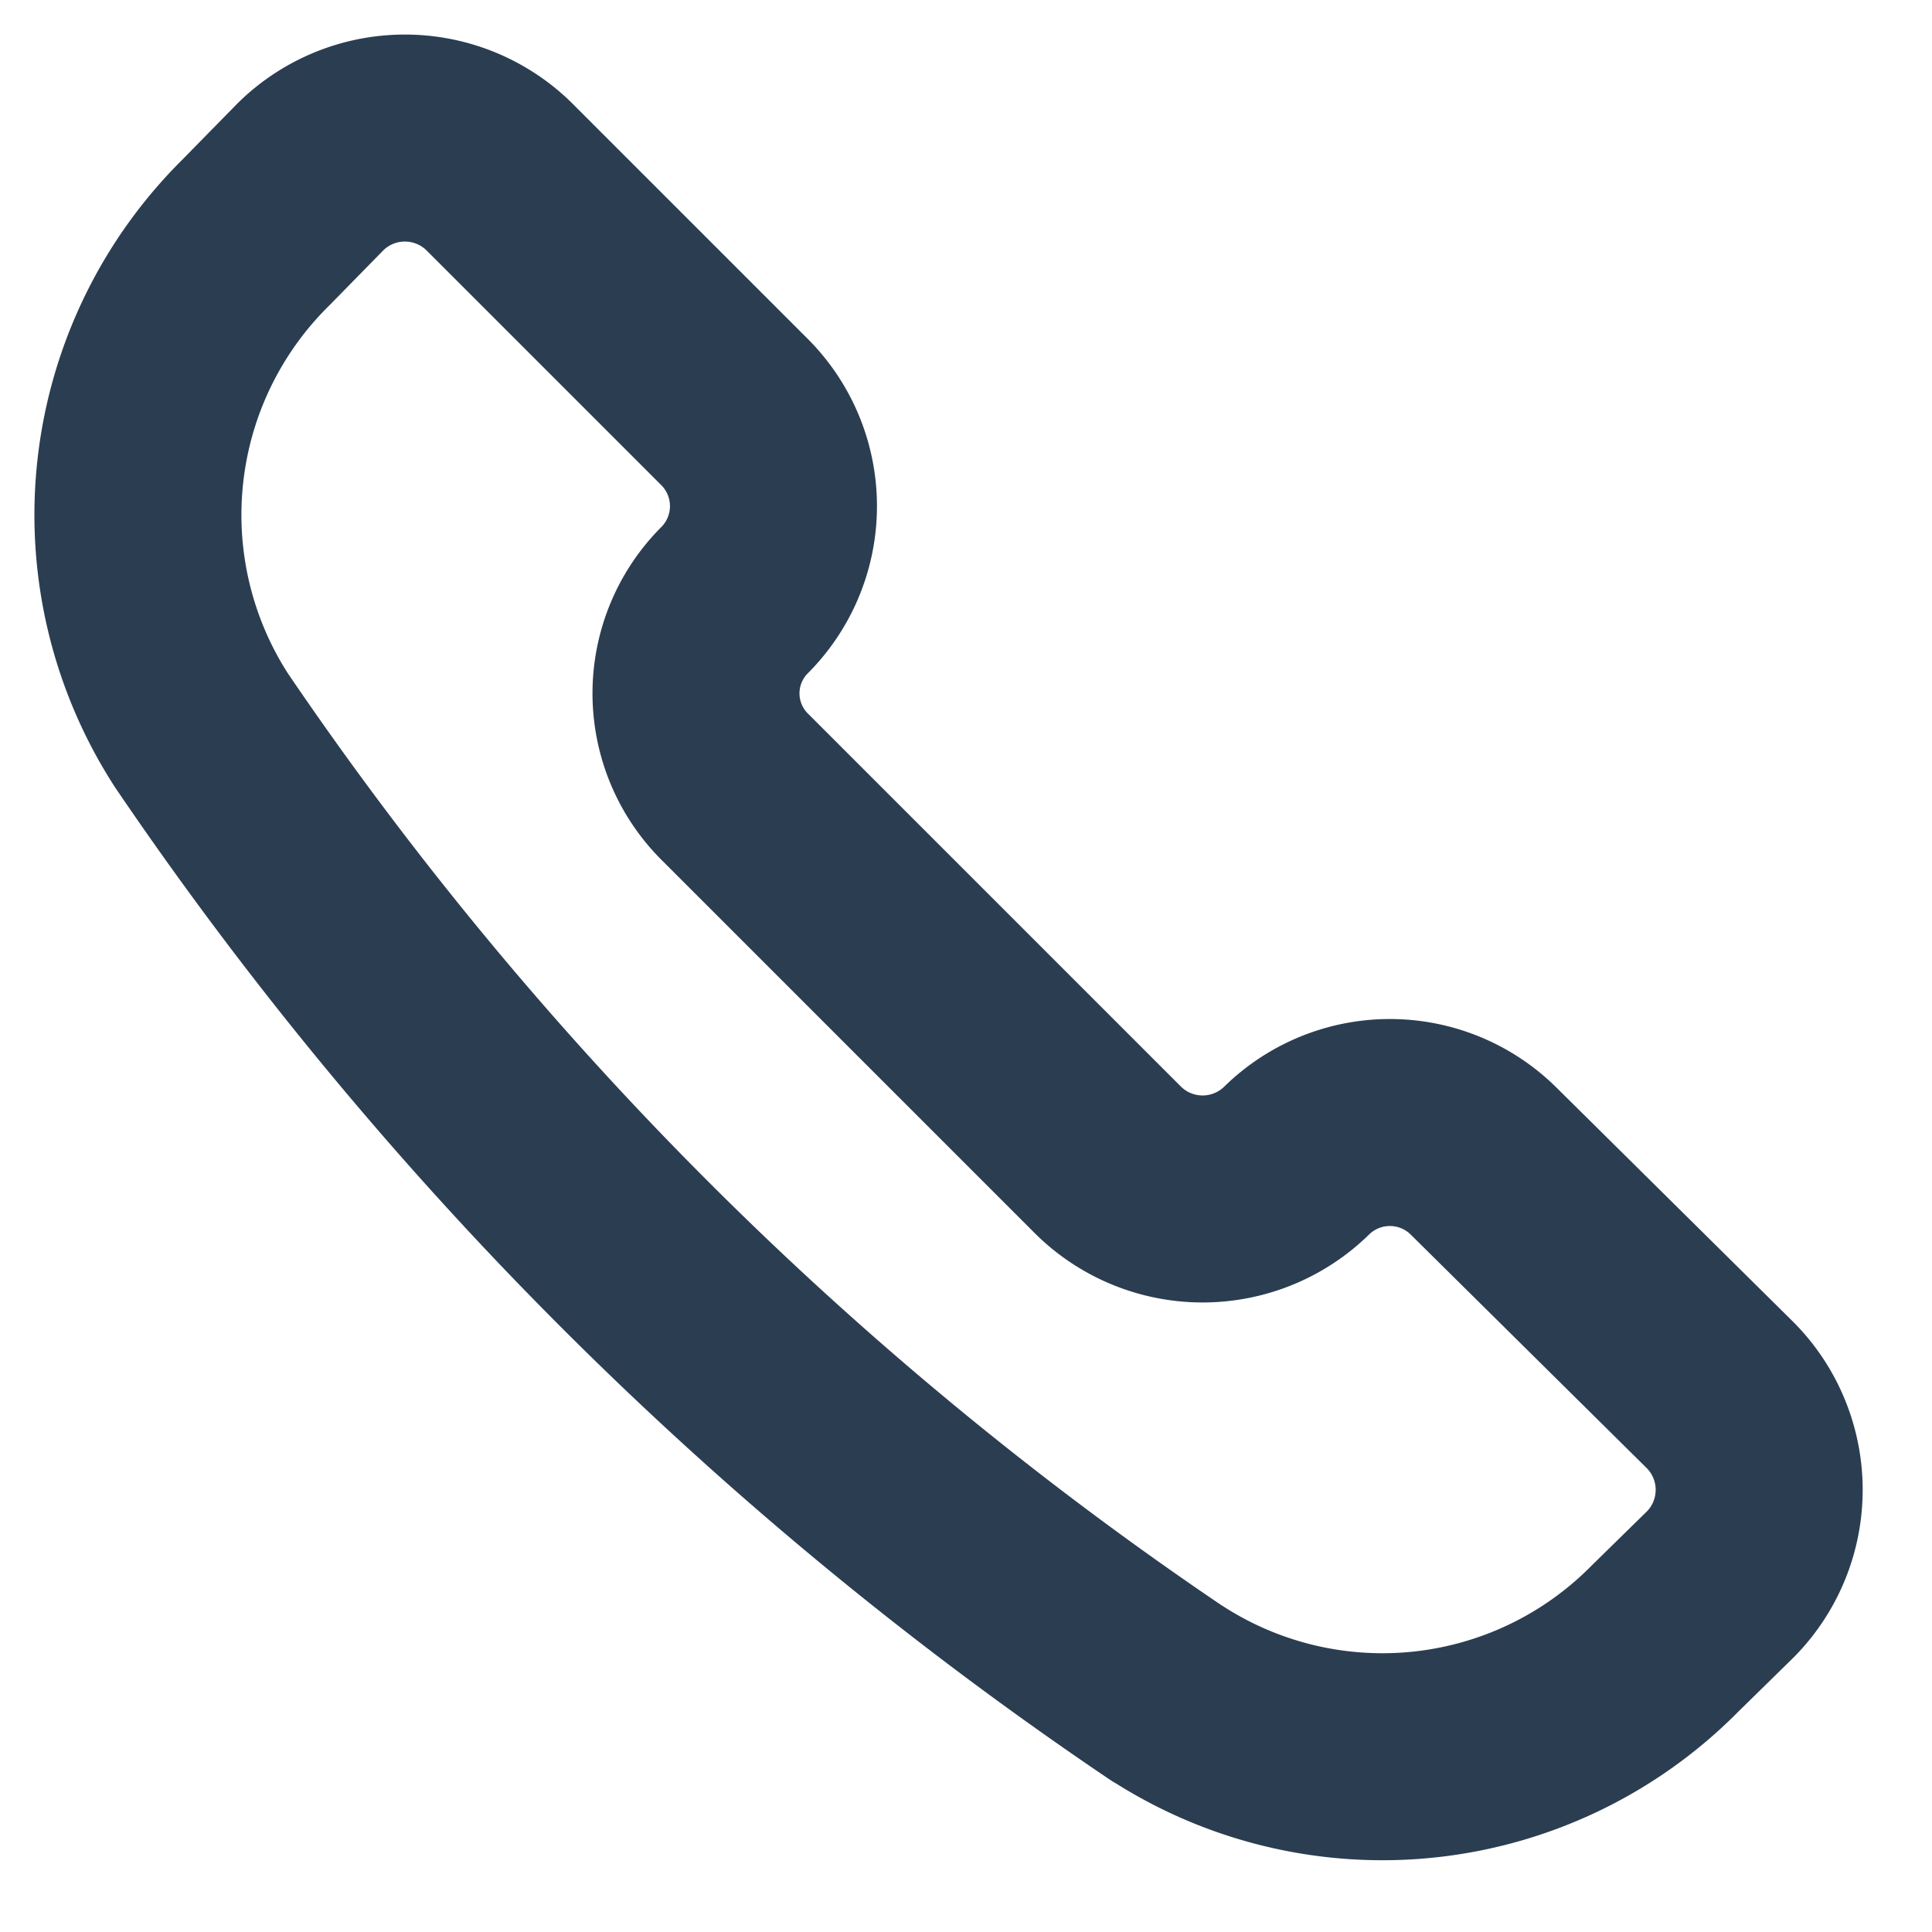 <svg width="14" height="14" viewBox="0 0 14 14" fill="none" xmlns="http://www.w3.org/2000/svg"><path d="M8.457 12.27a2.877 2.877 0 0 0 3.608-.396l.405-.397a.974.974 0 0 0 0-1.362l-1.722-1.704a.965.965 0 0 0-1.353 0 .974.974 0 0 1-1.361 0L5.328 5.705a.956.956 0 0 1 0-1.361.965.965 0 0 0 0-1.353L3.615 1.278a.974.974 0 0 0-1.362 0l-.397.405a2.877 2.877 0 0 0-.397 3.608 26.097 26.097 0 0 0 6.998 6.98z" stroke="#2B3D51" stroke-width="1.5" stroke-linecap="round" stroke-linejoin="round"/></svg>